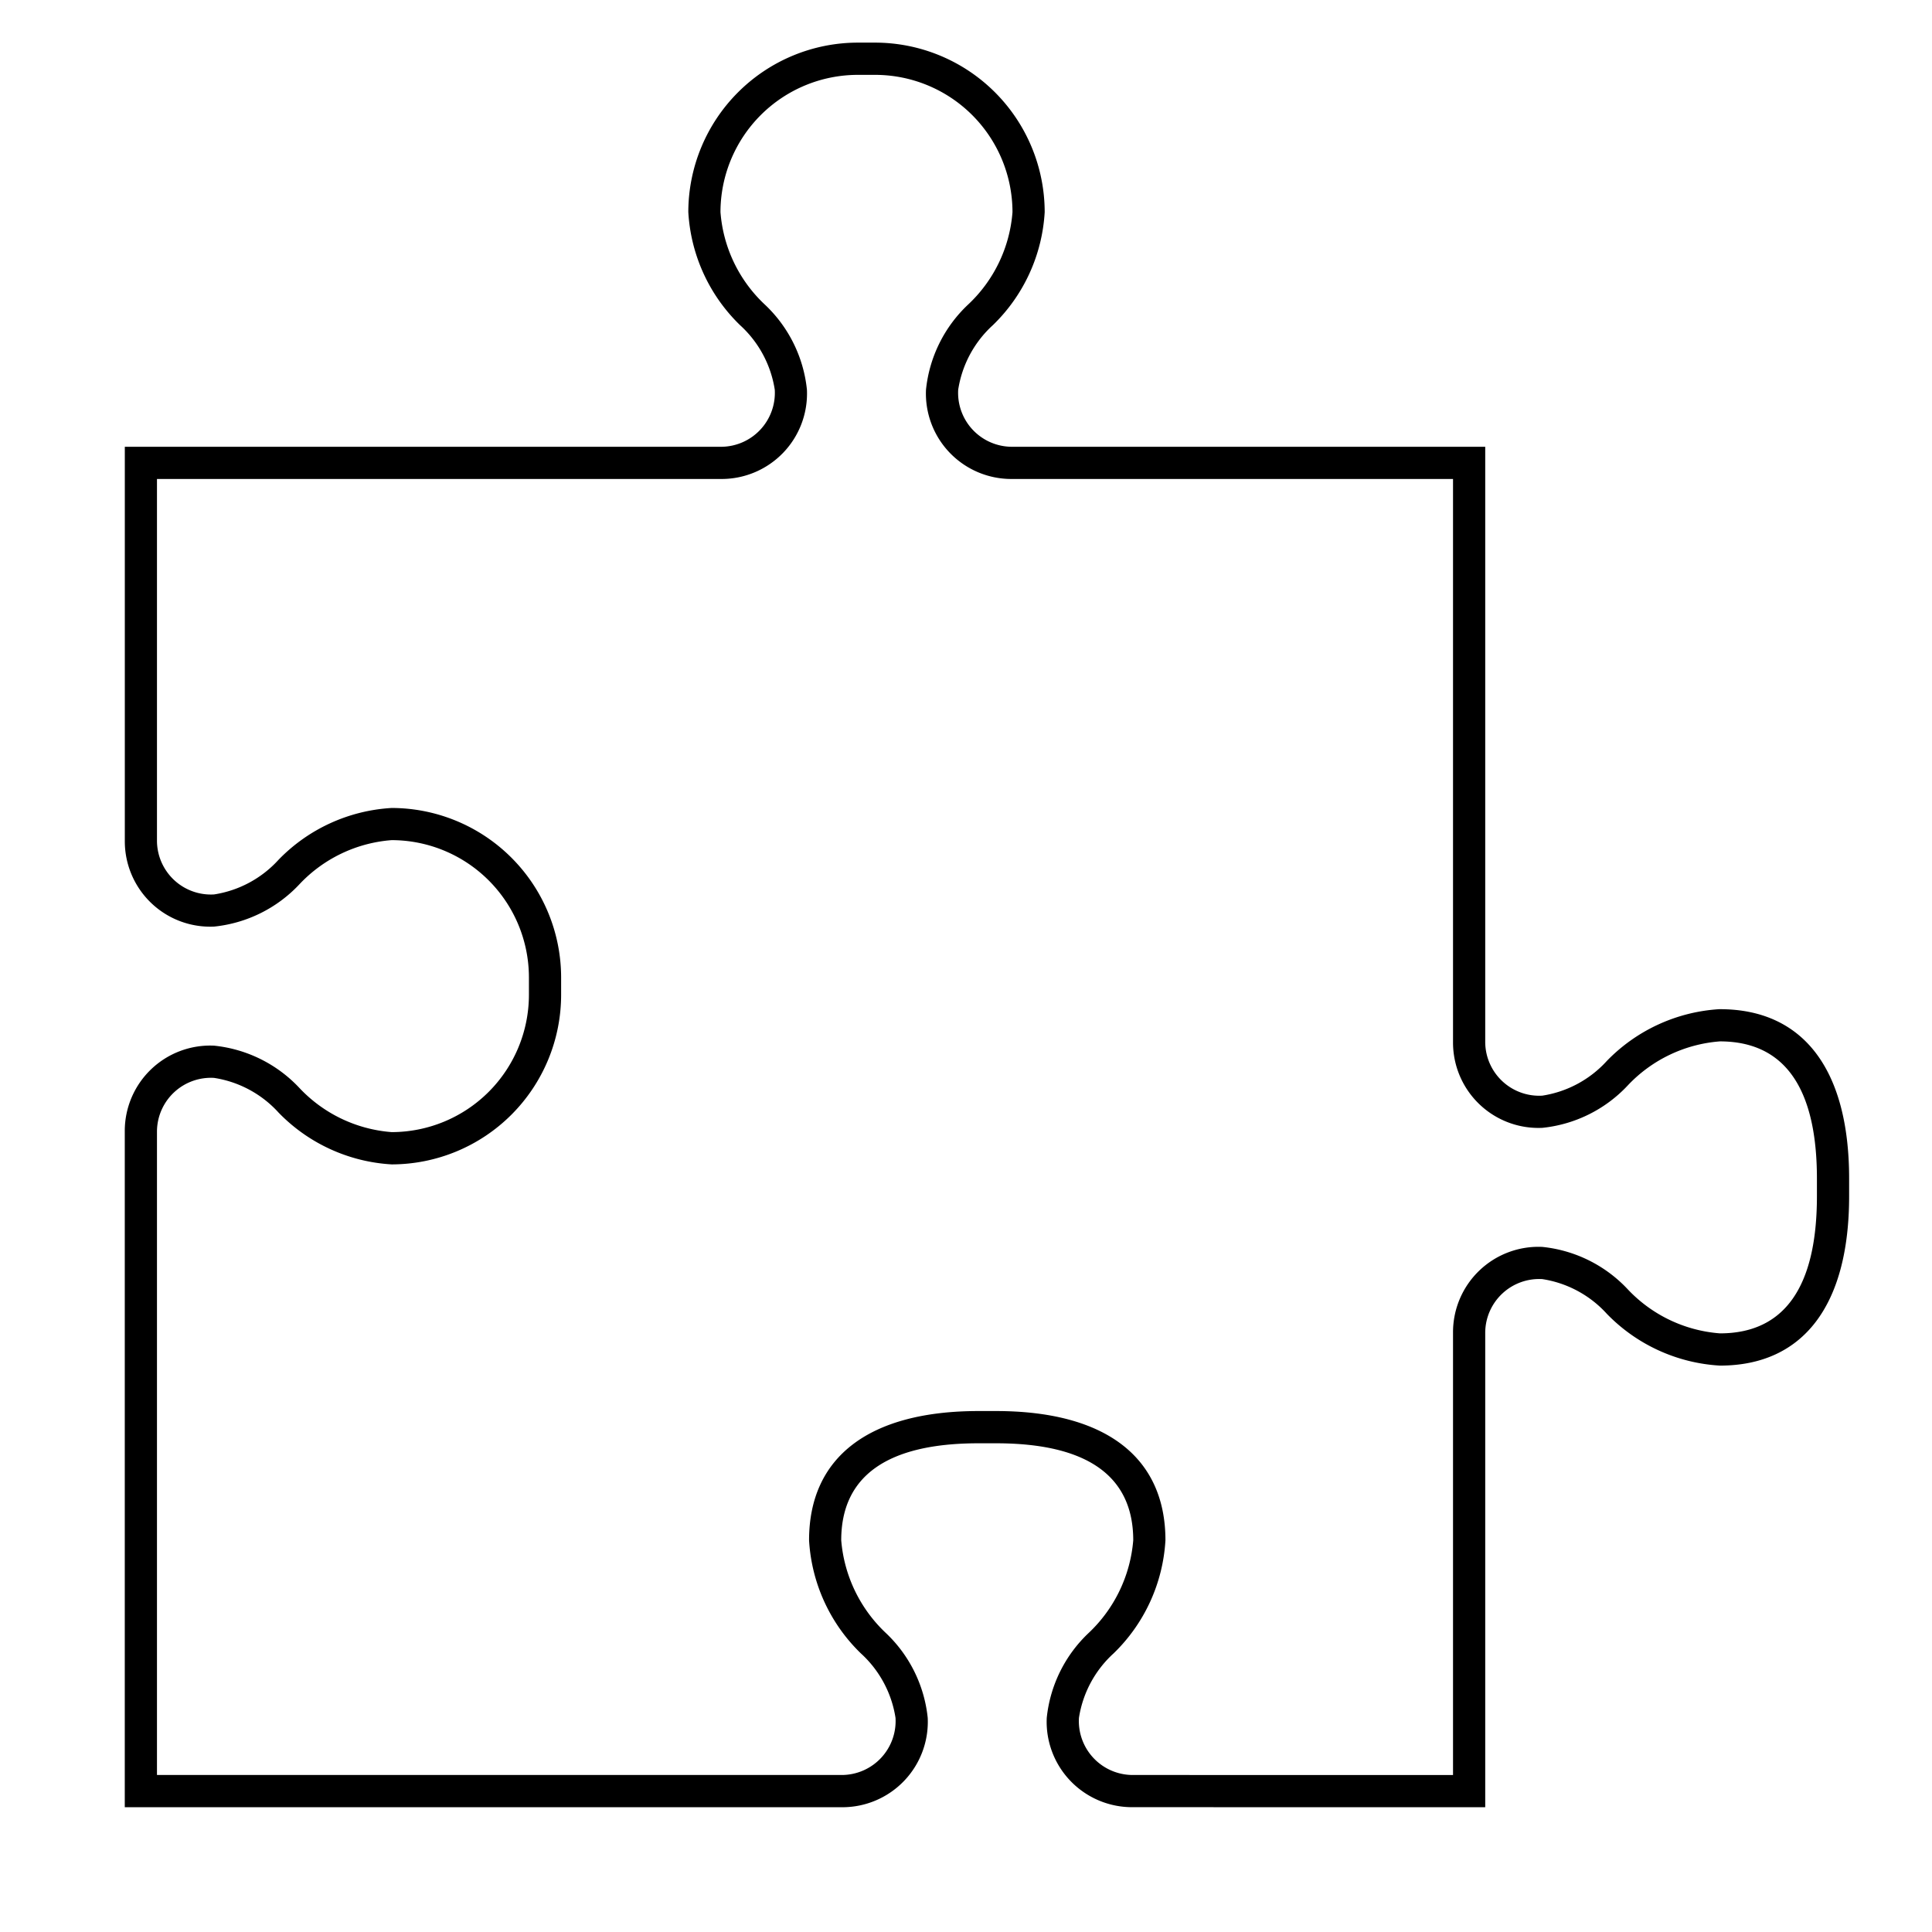<svg id="icon-ui-svg" xmlns="http://www.w3.org/2000/svg" viewBox="0 0 48 48"><path d="M42.73 25.072a4.253 4.253 0 0 0-2.809 1.287 2.723 2.723 0 0 1-1.603.862 1.34 1.34 0 0 1-1.418-1.318V11.1H25.124a1.34 1.34 0 0 1-1.318-1.417 2.731 2.731 0 0 1 .862-1.605 4.247 4.247 0 0 0 1.287-2.808 4.216 4.216 0 0 0-4.21-4.211h-.434a4.216 4.216 0 0 0-4.21 4.21 4.247 4.247 0 0 0 1.286 2.81 2.731 2.731 0 0 1 .862 1.604 1.34 1.34 0 0 1-1.318 1.417H3.101v9.803a2.122 2.122 0 0 0 2.217 2.118 3.376 3.376 0 0 0 2.116-1.046 3.51 3.51 0 0 1 2.296-1.102 3.414 3.414 0 0 1 3.411 3.41v.434a3.414 3.414 0 0 1-3.41 3.41 3.51 3.51 0 0 1-2.297-1.102 3.376 3.376 0 0 0-2.116-1.046A2.122 2.122 0 0 0 3.1 28.097V44.9h17.831a2.122 2.122 0 0 0 2.118-2.22 3.378 3.378 0 0 0-1.047-2.115 3.56 3.56 0 0 1-1.102-2.297c0-1.6 1.147-2.41 3.41-2.41h.435c2.263 0 3.41.81 3.41 2.41a3.56 3.56 0 0 1-1.102 2.297 3.378 3.378 0 0 0-1.047 2.116 2.122 2.122 0 0 0 2.118 2.218l8.776.001V33.097a1.34 1.34 0 0 1 1.418-1.318 2.723 2.723 0 0 1 1.603.862 4.253 4.253 0 0 0 2.81 1.287c2.07 0 3.21-1.496 3.21-4.211v-.434c0-2.715-1.14-4.21-3.21-4.21zm2.411 4.645c0 2.262-.81 3.41-2.41 3.41a3.51 3.51 0 0 1-2.297-1.102 3.376 3.376 0 0 0-2.116-1.046 2.122 2.122 0 0 0-2.218 2.118V44.1l-7.976-.001a1.34 1.34 0 0 1-1.318-1.418 2.726 2.726 0 0 1 .861-1.603 4.25 4.25 0 0 0 1.288-2.81c0-2.07-1.495-3.211-4.21-3.211h-.434c-2.716 0-4.21 1.14-4.21 3.21a4.25 4.25 0 0 0 1.287 2.811 2.726 2.726 0 0 1 .861 1.603 1.34 1.34 0 0 1-1.318 1.418H3.9V28.098a1.34 1.34 0 0 1 1.418-1.318 2.723 2.723 0 0 1 1.603.862 4.253 4.253 0 0 0 2.81 1.287 4.216 4.216 0 0 0 4.21-4.211v-.434a4.216 4.216 0 0 0-4.21-4.21 4.253 4.253 0 0 0-2.81 1.286 2.723 2.723 0 0 1-1.603.862A1.34 1.34 0 0 1 3.9 20.903V11.9H17.93a2.122 2.122 0 0 0 2.118-2.217 3.376 3.376 0 0 0-1.047-2.117A3.511 3.511 0 0 1 17.9 5.27a3.414 3.414 0 0 1 3.41-3.41h.435a3.414 3.414 0 0 1 3.41 3.41 3.511 3.511 0 0 1-1.102 2.296 3.376 3.376 0 0 0-1.047 2.117 2.122 2.122 0 0 0 2.118 2.217H36.1v14.003a2.122 2.122 0 0 0 2.218 2.118 3.376 3.376 0 0 0 2.116-1.046 3.51 3.51 0 0 1 2.296-1.102c1.6 0 2.411 1.148 2.411 3.41z" id="icon-ui-svg--base"/></svg>